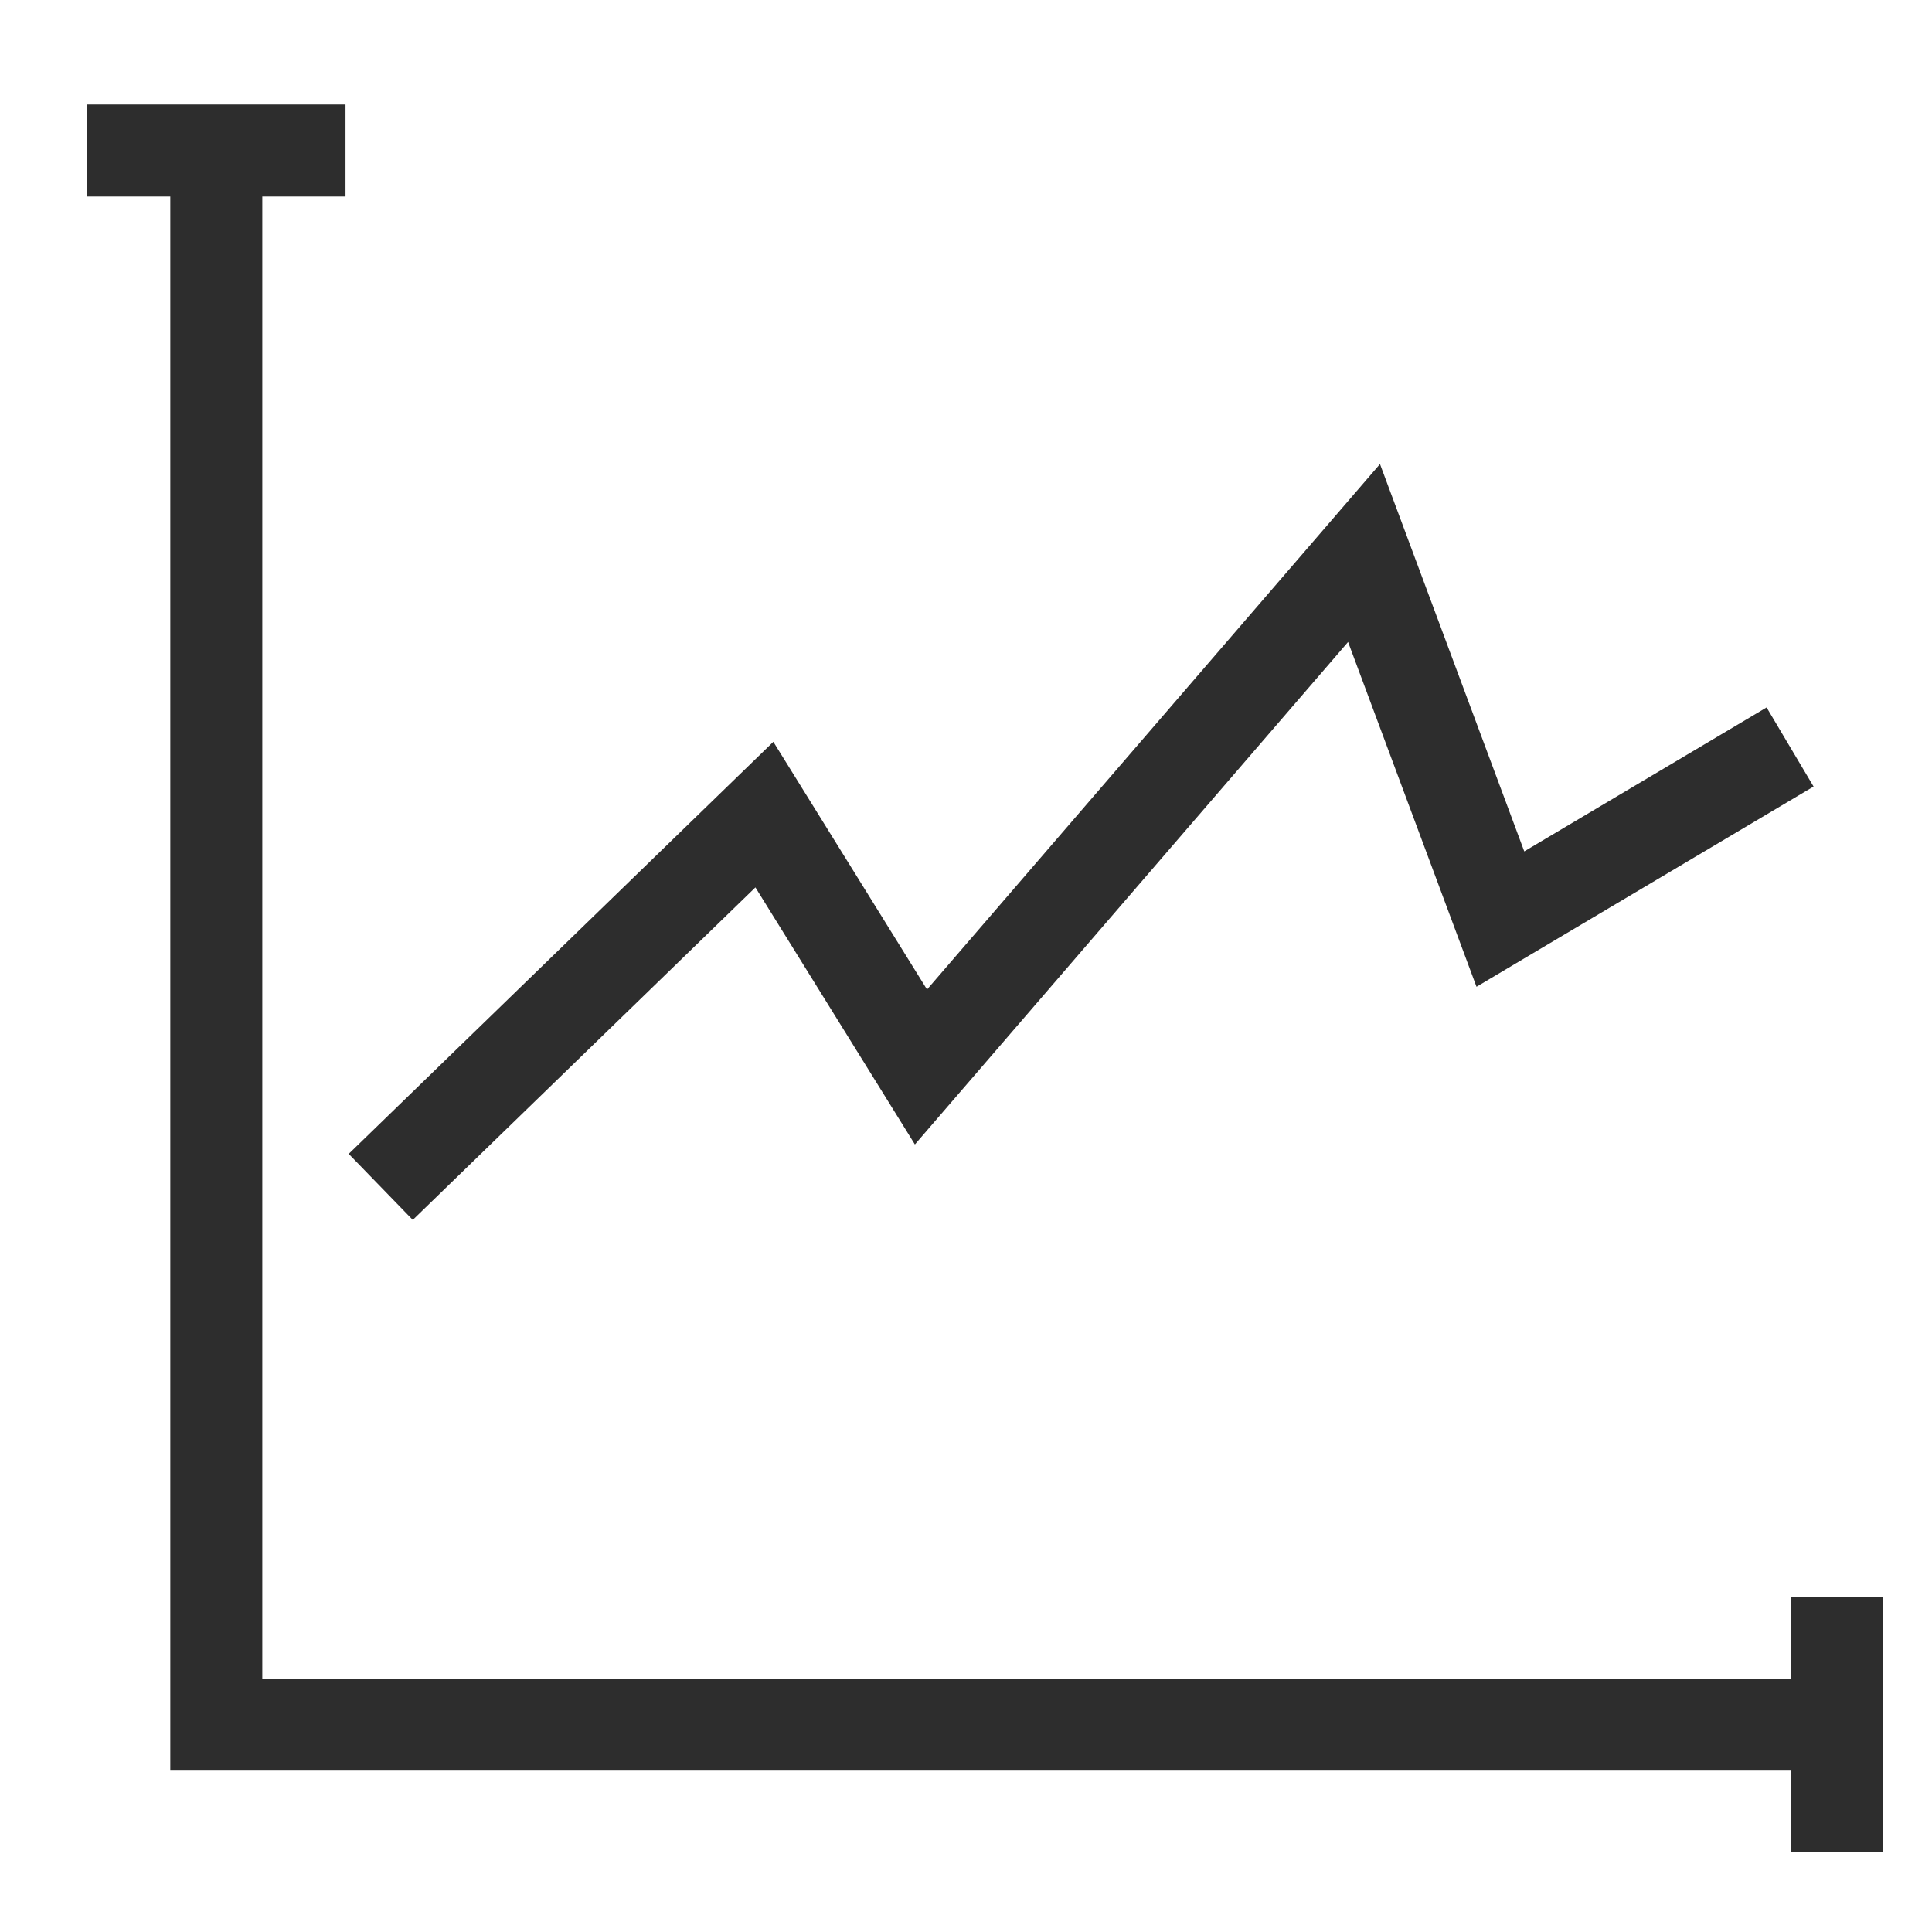 <?xml version="1.0" encoding="utf-8"?>
<!-- Generator: Adobe Illustrator 26.5.0, SVG Export Plug-In . SVG Version: 6.00 Build 0)  -->
<svg version="1.1" id="Layer_1" xmlns="http://www.w3.org/2000/svg" xmlns:xlink="http://www.w3.org/1999/xlink" x="0px" y="0px"
	 viewBox="0 0 42 42" enable-background="new 0 0 42 42" xml:space="preserve">
<polyline fill="none" stroke="#2D2D2D" stroke-width="2" stroke-miterlimit="10" points="4.702,3.272 4.702,37.492 
	39.936,37.492 "/>
<line fill="none" stroke="#2D2D2D" stroke-width="2" stroke-miterlimit="10" x1="1.894" y1="3.272" x2="7.511" y2="3.272"/>
<line fill="none" stroke="#2D2D2D" stroke-width="2" stroke-miterlimit="10" x1="39.936" y1="40.266" x2="39.936" y2="34.718"/>
<polyline fill="none" stroke="#2D2D2D" stroke-width="2" stroke-miterlimit="10" points="8.277,25.802 16.617,17.709 
	20.021,23.195 29.653,12.022 32.617,19.98 38.915,16.239 "/>
</svg>
